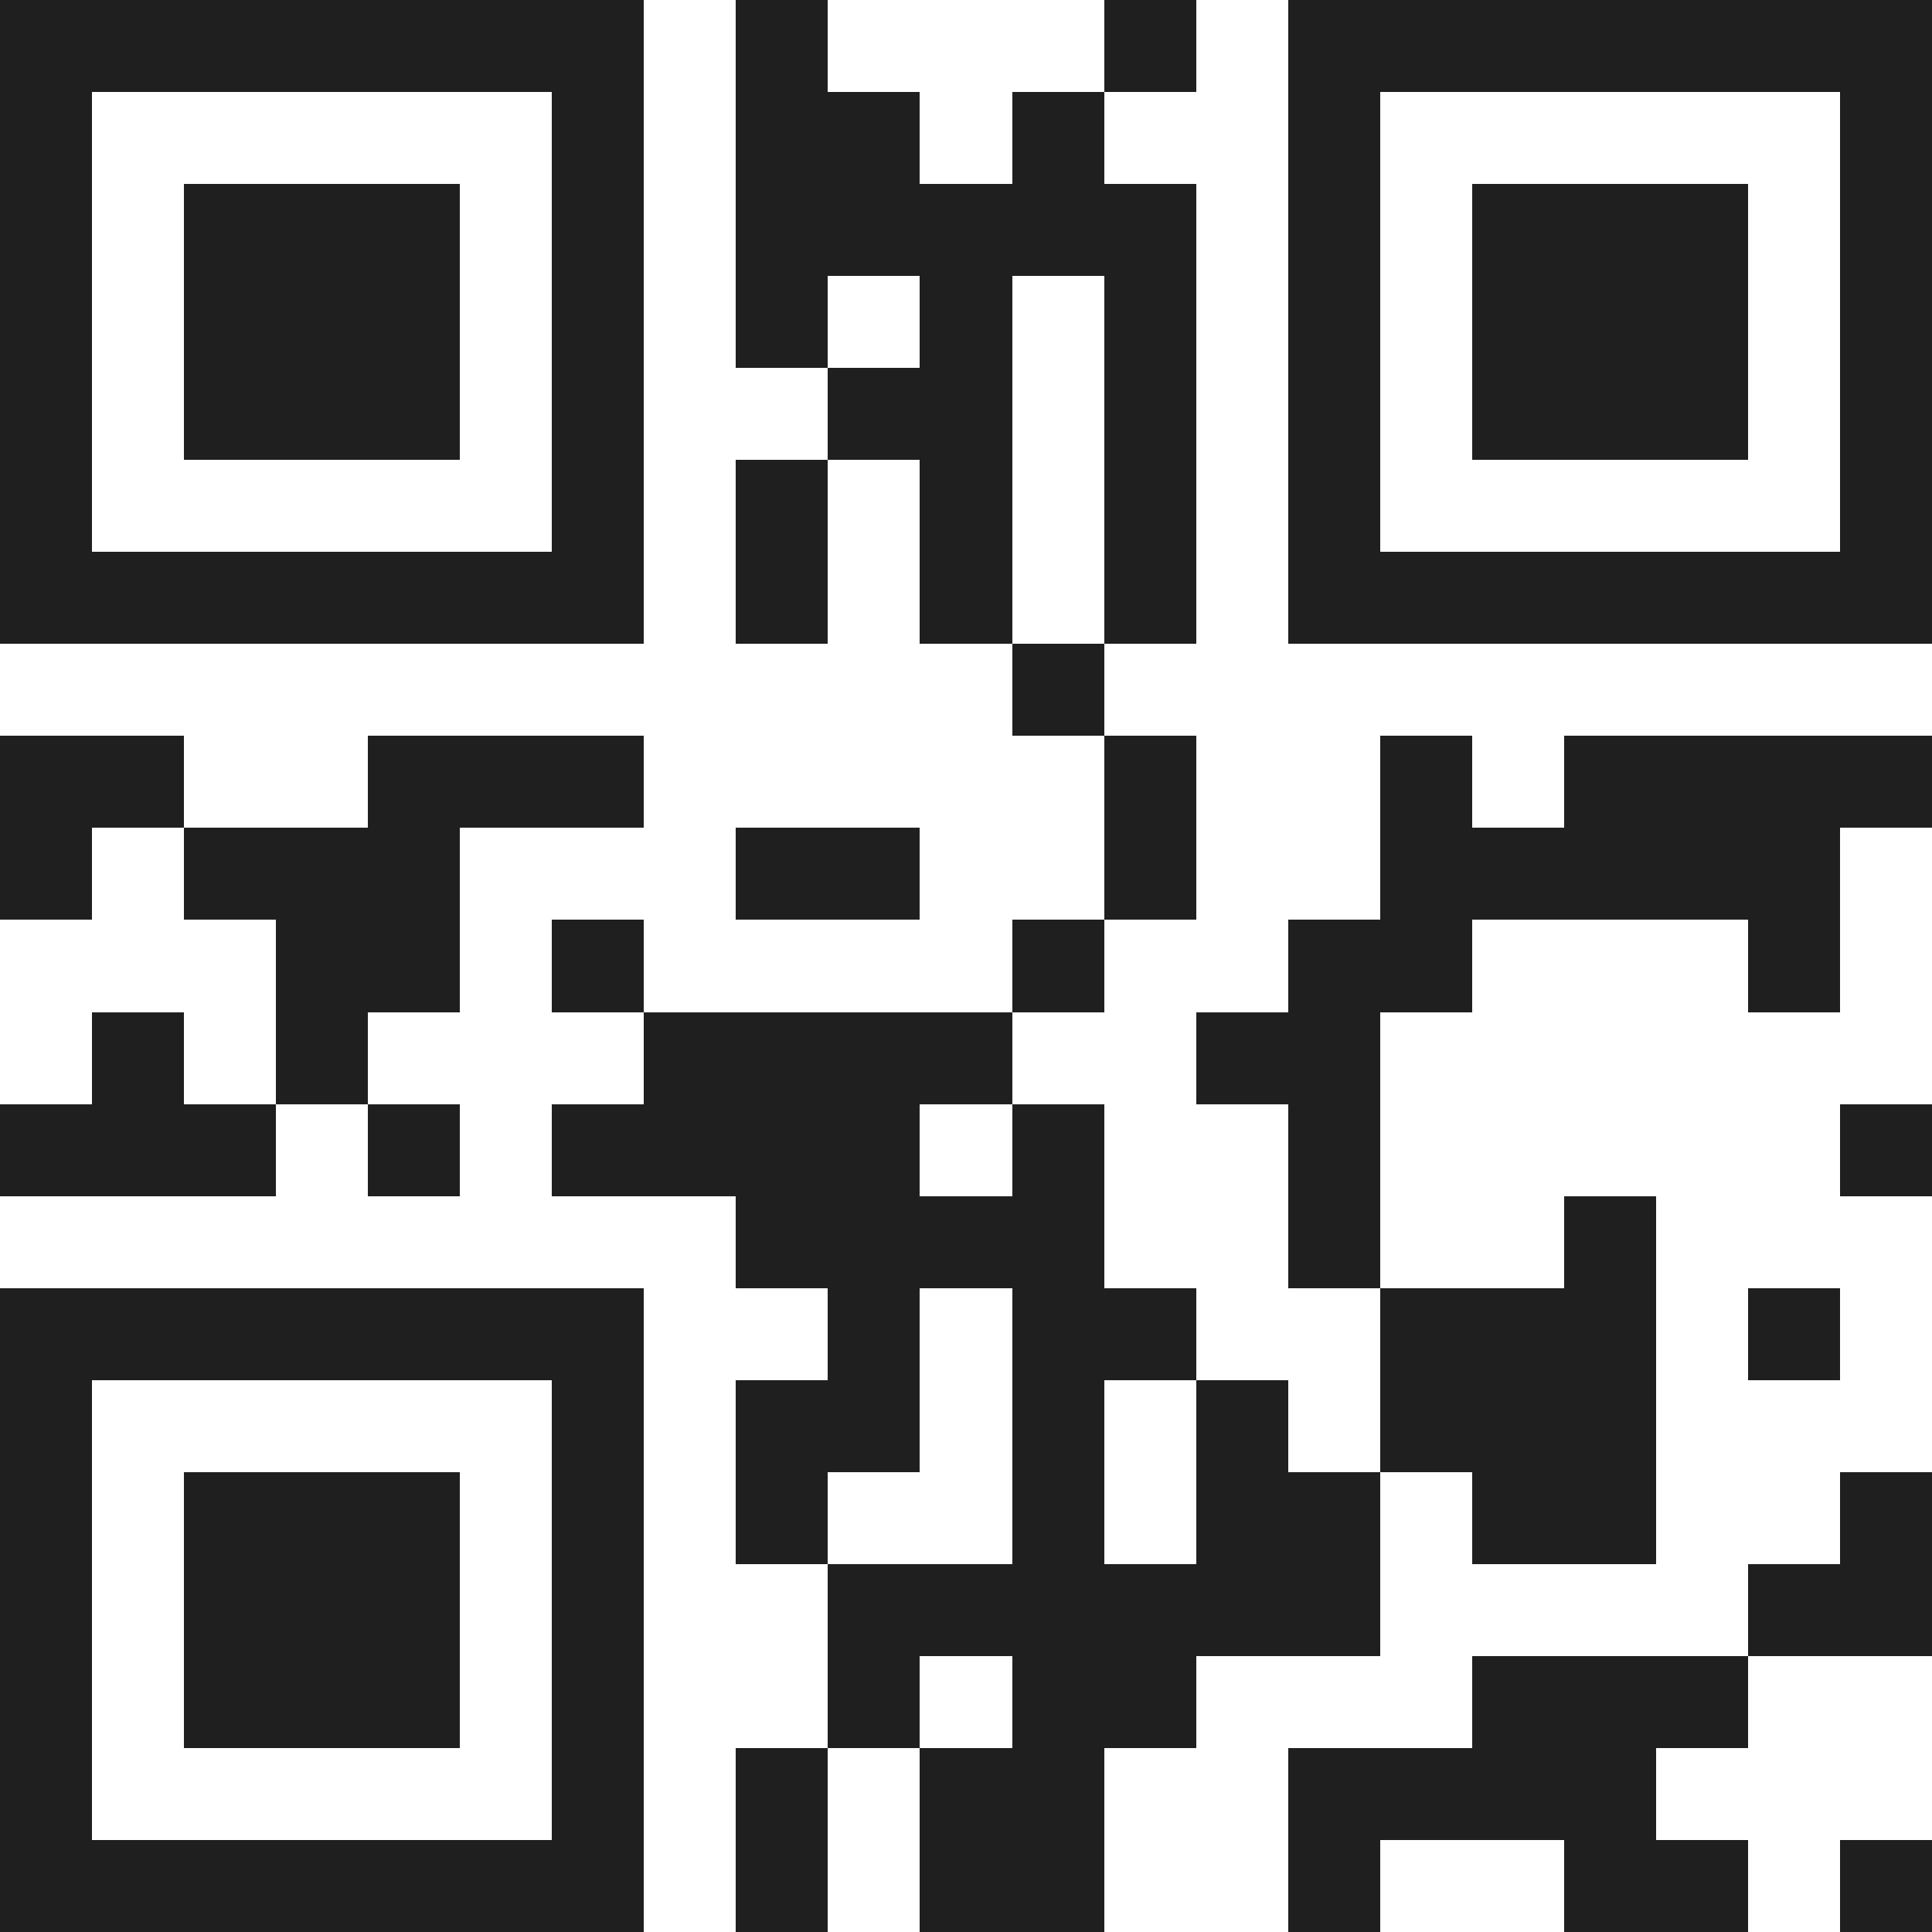 <svg xmlns="http://www.w3.org/2000/svg" viewBox="0 0 21 21" shape-rendering="crispEdges"><path fill="#ffffff" d="M0 0h21v21H0z"/><path stroke="#1f1f1f" d="M0 0.5h7m1 0h1m3 0h1m1 0h7M0 1.5h1m5 0h1m1 0h2m1 0h1m2 0h1m5 0h1M0 2.5h1m1 0h3m1 0h1m1 0h5m1 0h1m1 0h3m1 0h1M0 3.5h1m1 0h3m1 0h1m1 0h1m1 0h1m1 0h1m1 0h1m1 0h3m1 0h1M0 4.5h1m1 0h3m1 0h1m2 0h2m1 0h1m1 0h1m1 0h3m1 0h1M0 5.5h1m5 0h1m1 0h1m1 0h1m1 0h1m1 0h1m5 0h1M0 6.5h7m1 0h1m1 0h1m1 0h1m1 0h7M11 7.5h1M0 8.5h2m2 0h3m5 0h1m2 0h1m1 0h4M0 9.5h1m1 0h3m3 0h2m2 0h1m2 0h5M3 10.5h2m1 0h1m4 0h1m2 0h2m3 0h1M1 11.5h1m1 0h1m3 0h4m2 0h2M0 12.5h3m1 0h1m1 0h4m1 0h1m2 0h1m5 0h1M8 13.5h4m2 0h1m2 0h1M0 14.5h7m2 0h1m1 0h2m2 0h3m1 0h1M0 15.5h1m5 0h1m1 0h2m1 0h1m1 0h1m1 0h3M0 16.5h1m1 0h3m1 0h1m1 0h1m2 0h1m1 0h2m1 0h2m2 0h1M0 17.5h1m1 0h3m1 0h1m2 0h6m4 0h2M0 18.5h1m1 0h3m1 0h1m2 0h1m1 0h2m3 0h3M0 19.5h1m5 0h1m1 0h1m1 0h2m2 0h4M0 20.5h7m1 0h1m1 0h2m2 0h1m2 0h2m1 0h1"/></svg>

